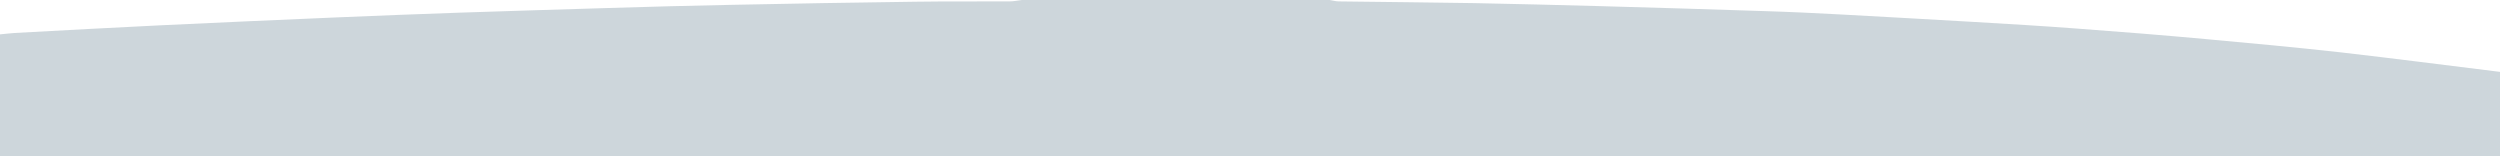 <?xml version="1.0" encoding="utf-8"?>
<!-- Generator: Adobe Illustrator 26.3.1, SVG Export Plug-In . SVG Version: 6.00 Build 0)  -->
<svg version="1.1" id="Layer_1" xmlns="http://www.w3.org/2000/svg" xmlns:xlink="http://www.w3.org/1999/xlink" x="0px" y="0px"
	 viewBox="0 0 1600 100" style="enable-background:new 0 0 1600 100;" xml:space="preserve">
<style type="text/css">
	.st0{fill:#CDD6DB;}
</style>
<g>
	<path class="st0" d="M1600,46c0,18,0,36,0,54c-533.3,0-1066.7,0-1600,0c0-26,0-52,0-78c3.1-0.3,6.3-0.7,9.4-0.9
		c31.1-1.7,62.1-3.4,93.2-4.9c37.9-1.8,75.8-3.5,113.7-5.1c25.9-1.1,51.9-2.1,77.8-3c32-1,63.9-2.1,95.9-3c26-0.8,51.9-1.5,77.9-2
		c39.3-0.8,78.6-1.5,117.8-2C605.8,0.8,626,1,646.1,0.9c2.6,0,5.3-0.6,7.9-0.9c65.7,0,131.3,0,197,0c2,0.3,3.9,0.9,5.9,0.9
		c29,0.4,57.9,0.6,86.9,1.1c26.5,0.5,52.9,1.2,79.4,1.9c35.3,1,70.5,2,105.8,3.2c16.6,0.5,33.3,1.3,49.9,2.2
		c27.9,1.5,55.8,3.1,83.7,4.7c22.3,1.3,44.5,2.6,66.8,4.3c27.4,2,54.8,4.2,82.1,6.7c28.8,2.6,57.7,5.3,86.5,8.5
		C1531.9,37.4,1566,41.8,1600,46z"/>
</g>
</svg>

